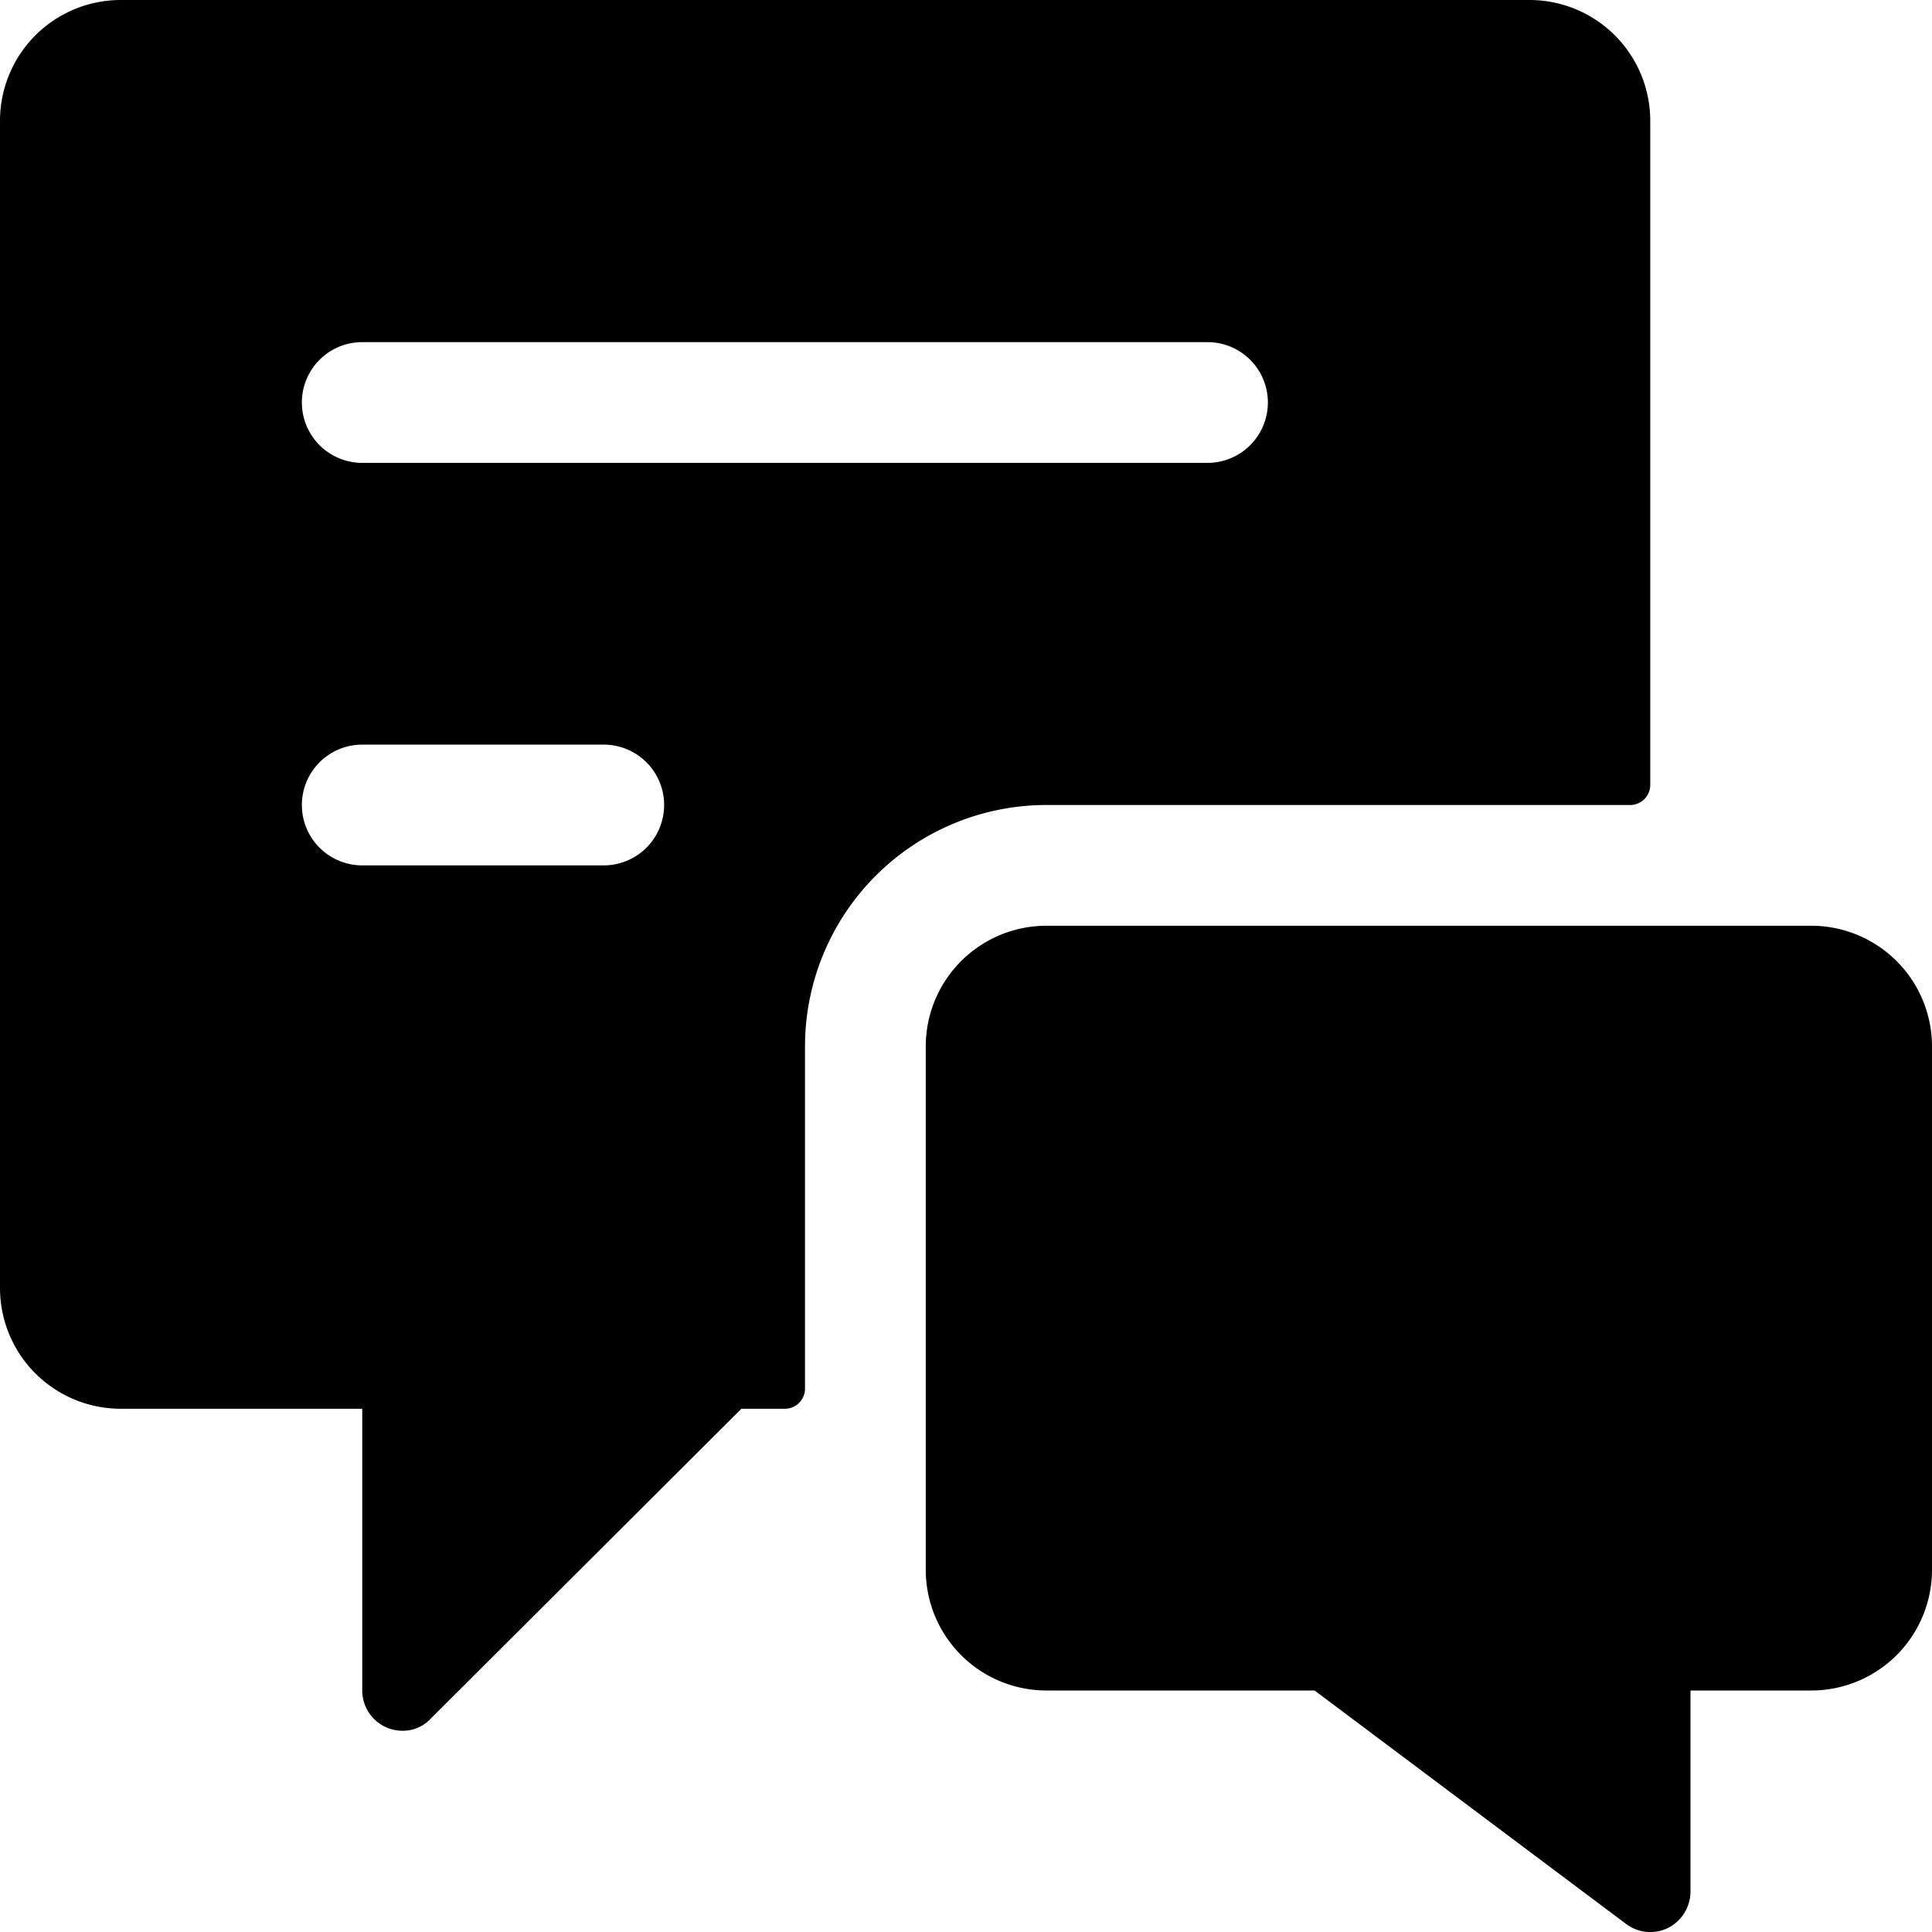 <svg xmlns="http://www.w3.org/2000/svg" viewBox="0 0 24 24"><g><path d="M10 13a3 3 0 0 1 3 -3h7.25a0.25 0.25 0 0 0 0.25 -0.25V1.5A1.5 1.5 0 0 0 19 0H1.5A1.5 1.5 0 0 0 0 1.5V16a1.5 1.5 0 0 0 1.5 1.5h3V21a0.5 0.5 0 0 0 0.5 0.5 0.47 0.47 0 0 0 0.35 -0.15l3.86 -3.85h0.54a0.25 0.25 0 0 0 0.25 -0.25Zm-2.5 -2.25h-3a0.75 0.75 0 0 1 0 -1.5h3a0.75 0.75 0 0 1 0 1.5Zm7.5 -5H4.5a0.75 0.75 0 0 1 0 -1.5H15a0.75 0.75 0 0 1 0 1.5Z" fill="#000000" stroke-width="1"></path><path d="M22.5 11.5H13a1.5 1.5 0 0 0 -1.5 1.5v6.5A1.5 1.5 0 0 0 13 21h3.33l3.87 2.9a0.5 0.5 0 0 0 0.52 0.05 0.51 0.51 0 0 0 0.28 -0.45V21h1.5a1.5 1.5 0 0 0 1.5 -1.5V13a1.5 1.5 0 0 0 -1.5 -1.5Z" fill="#000000" stroke-width="1"></path></g></svg>